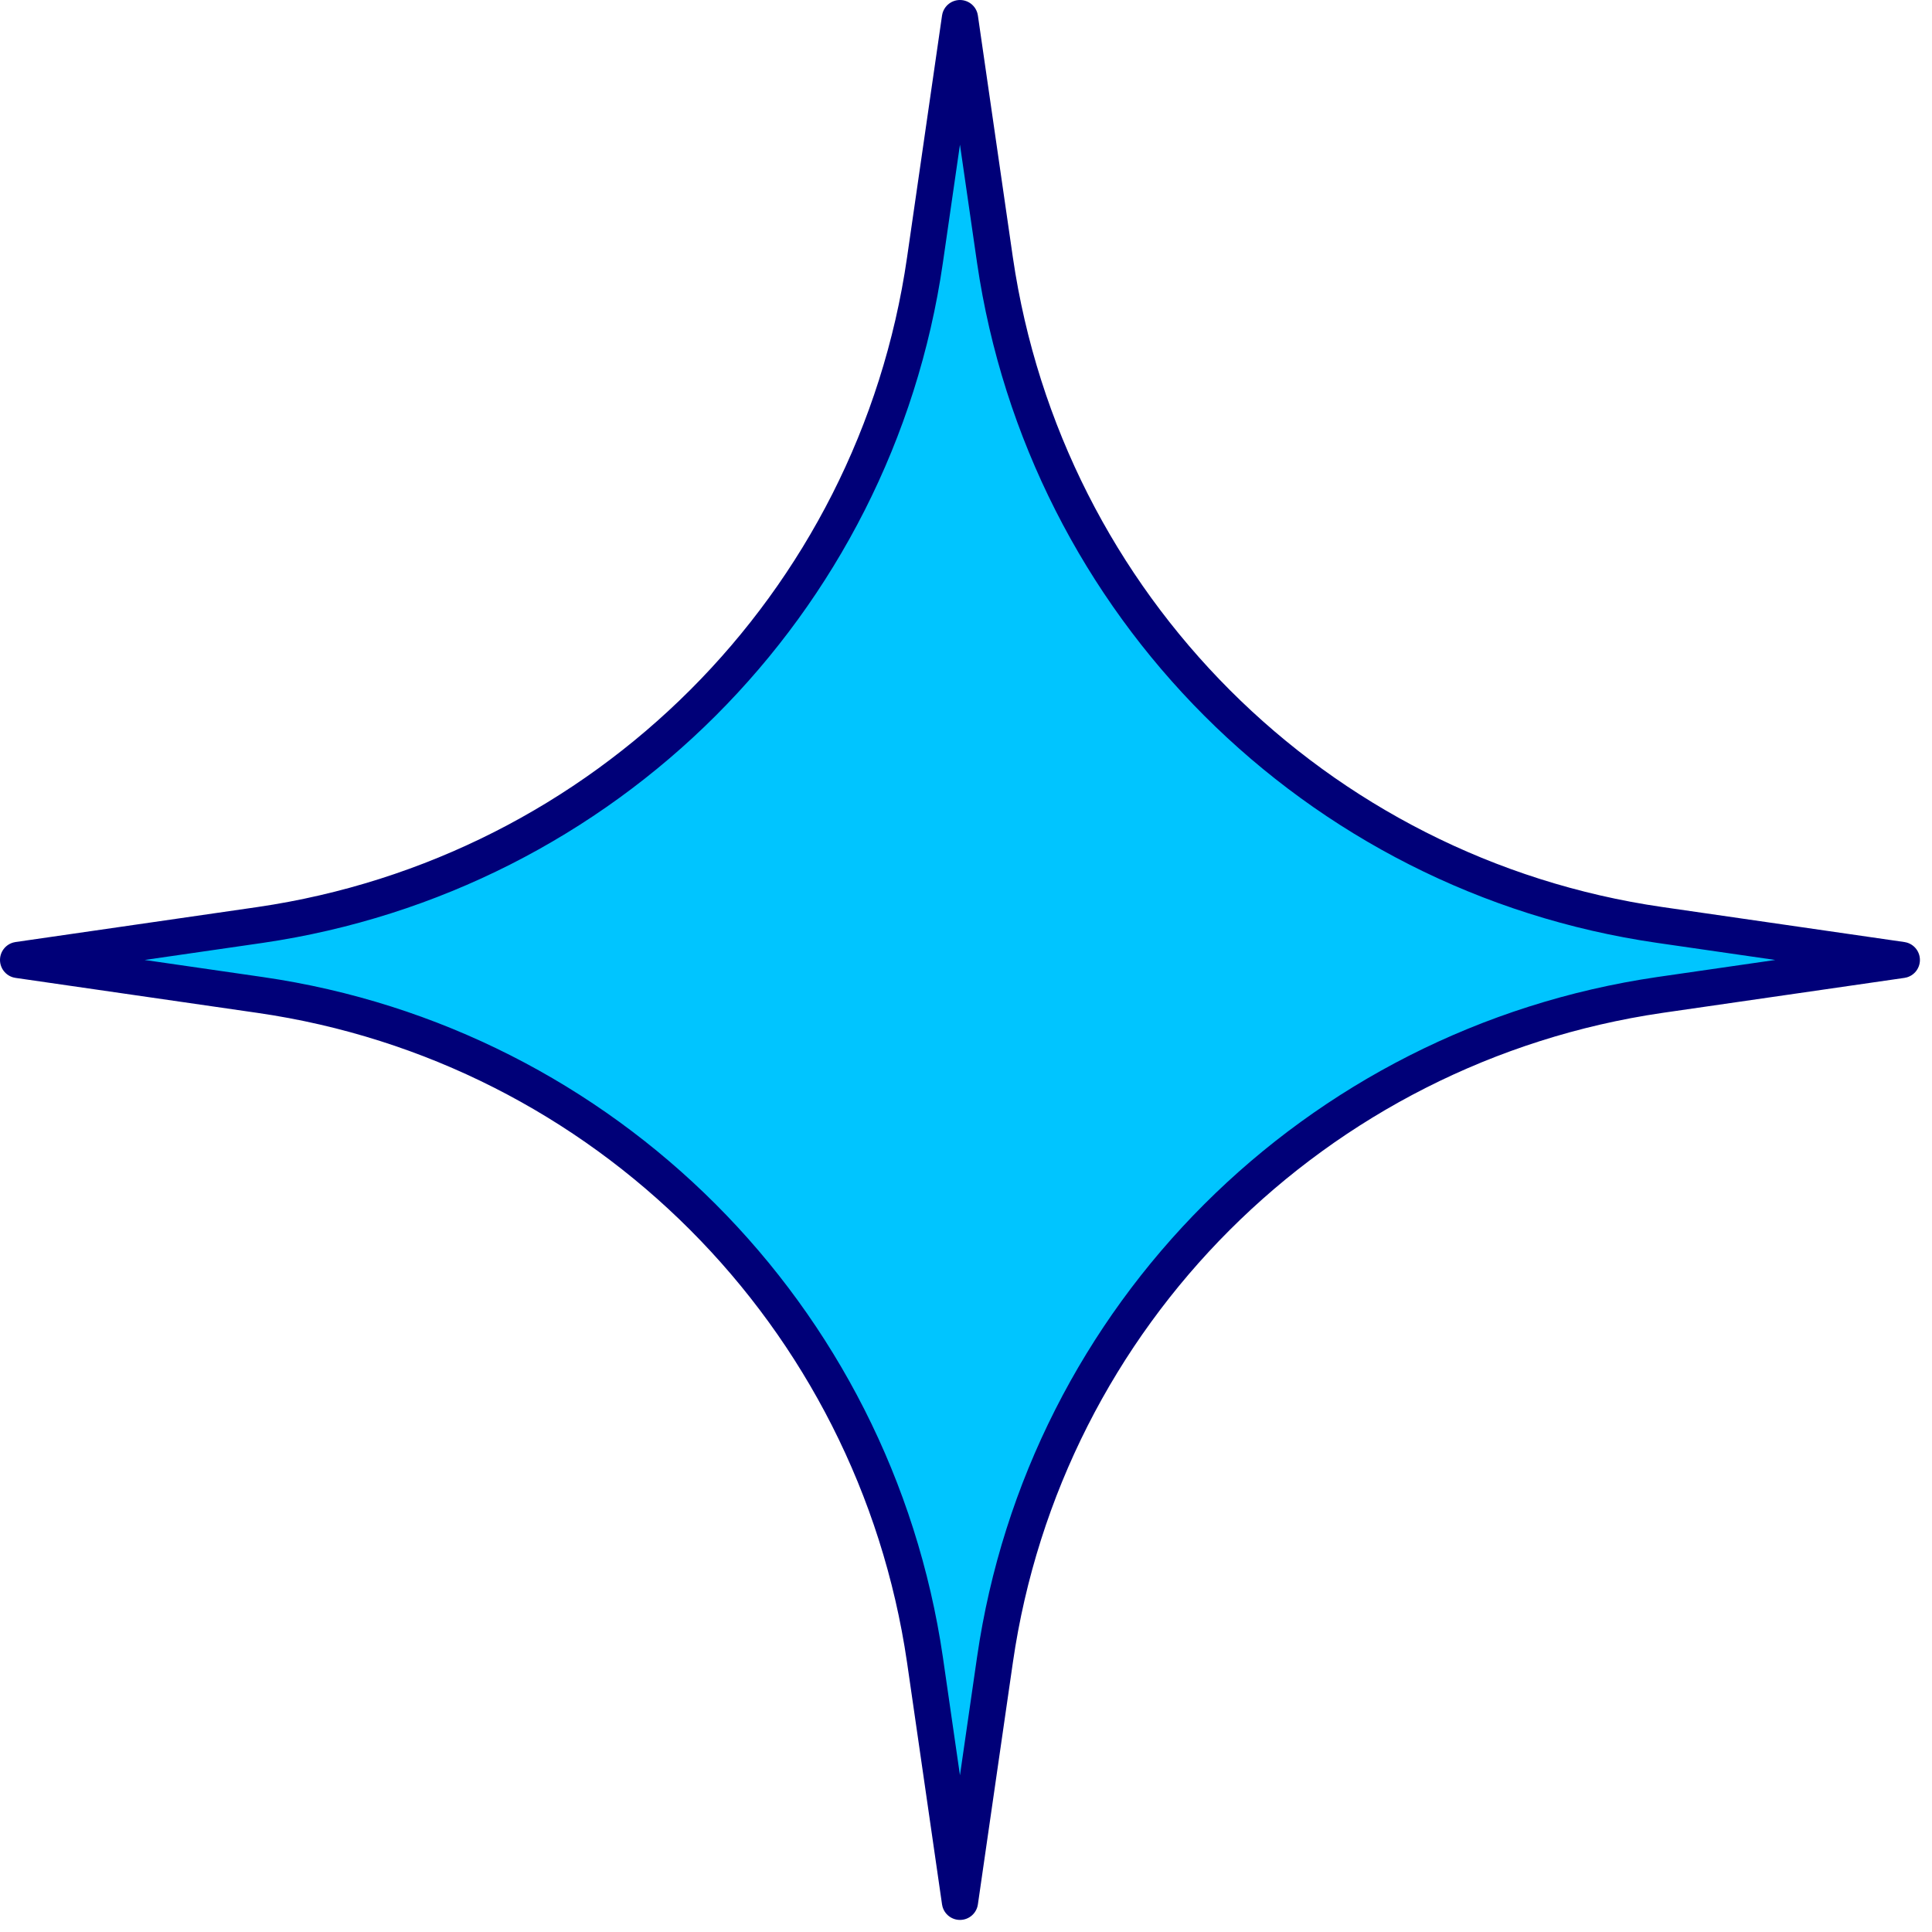 <svg width="40" height="40" viewBox="0 0 40 40" fill="none" xmlns="http://www.w3.org/2000/svg">
<path d="M19.15 5.388L19.875 0.375L20.6 5.388C21.644 12.515 27.235 18.118 34.362 19.15L39.375 19.875L34.362 20.6C27.235 21.644 21.632 27.235 20.6 34.362L19.875 39.375L19.15 34.362C18.106 27.235 12.515 21.632 5.388 20.6L0.375 19.875L5.388 19.15C12.515 18.106 18.118 12.515 19.15 5.388Z" fill="#00C5FF" stroke="#000078" stroke-width="0.75" stroke-linecap="round" stroke-linejoin="round"/>
</svg>
